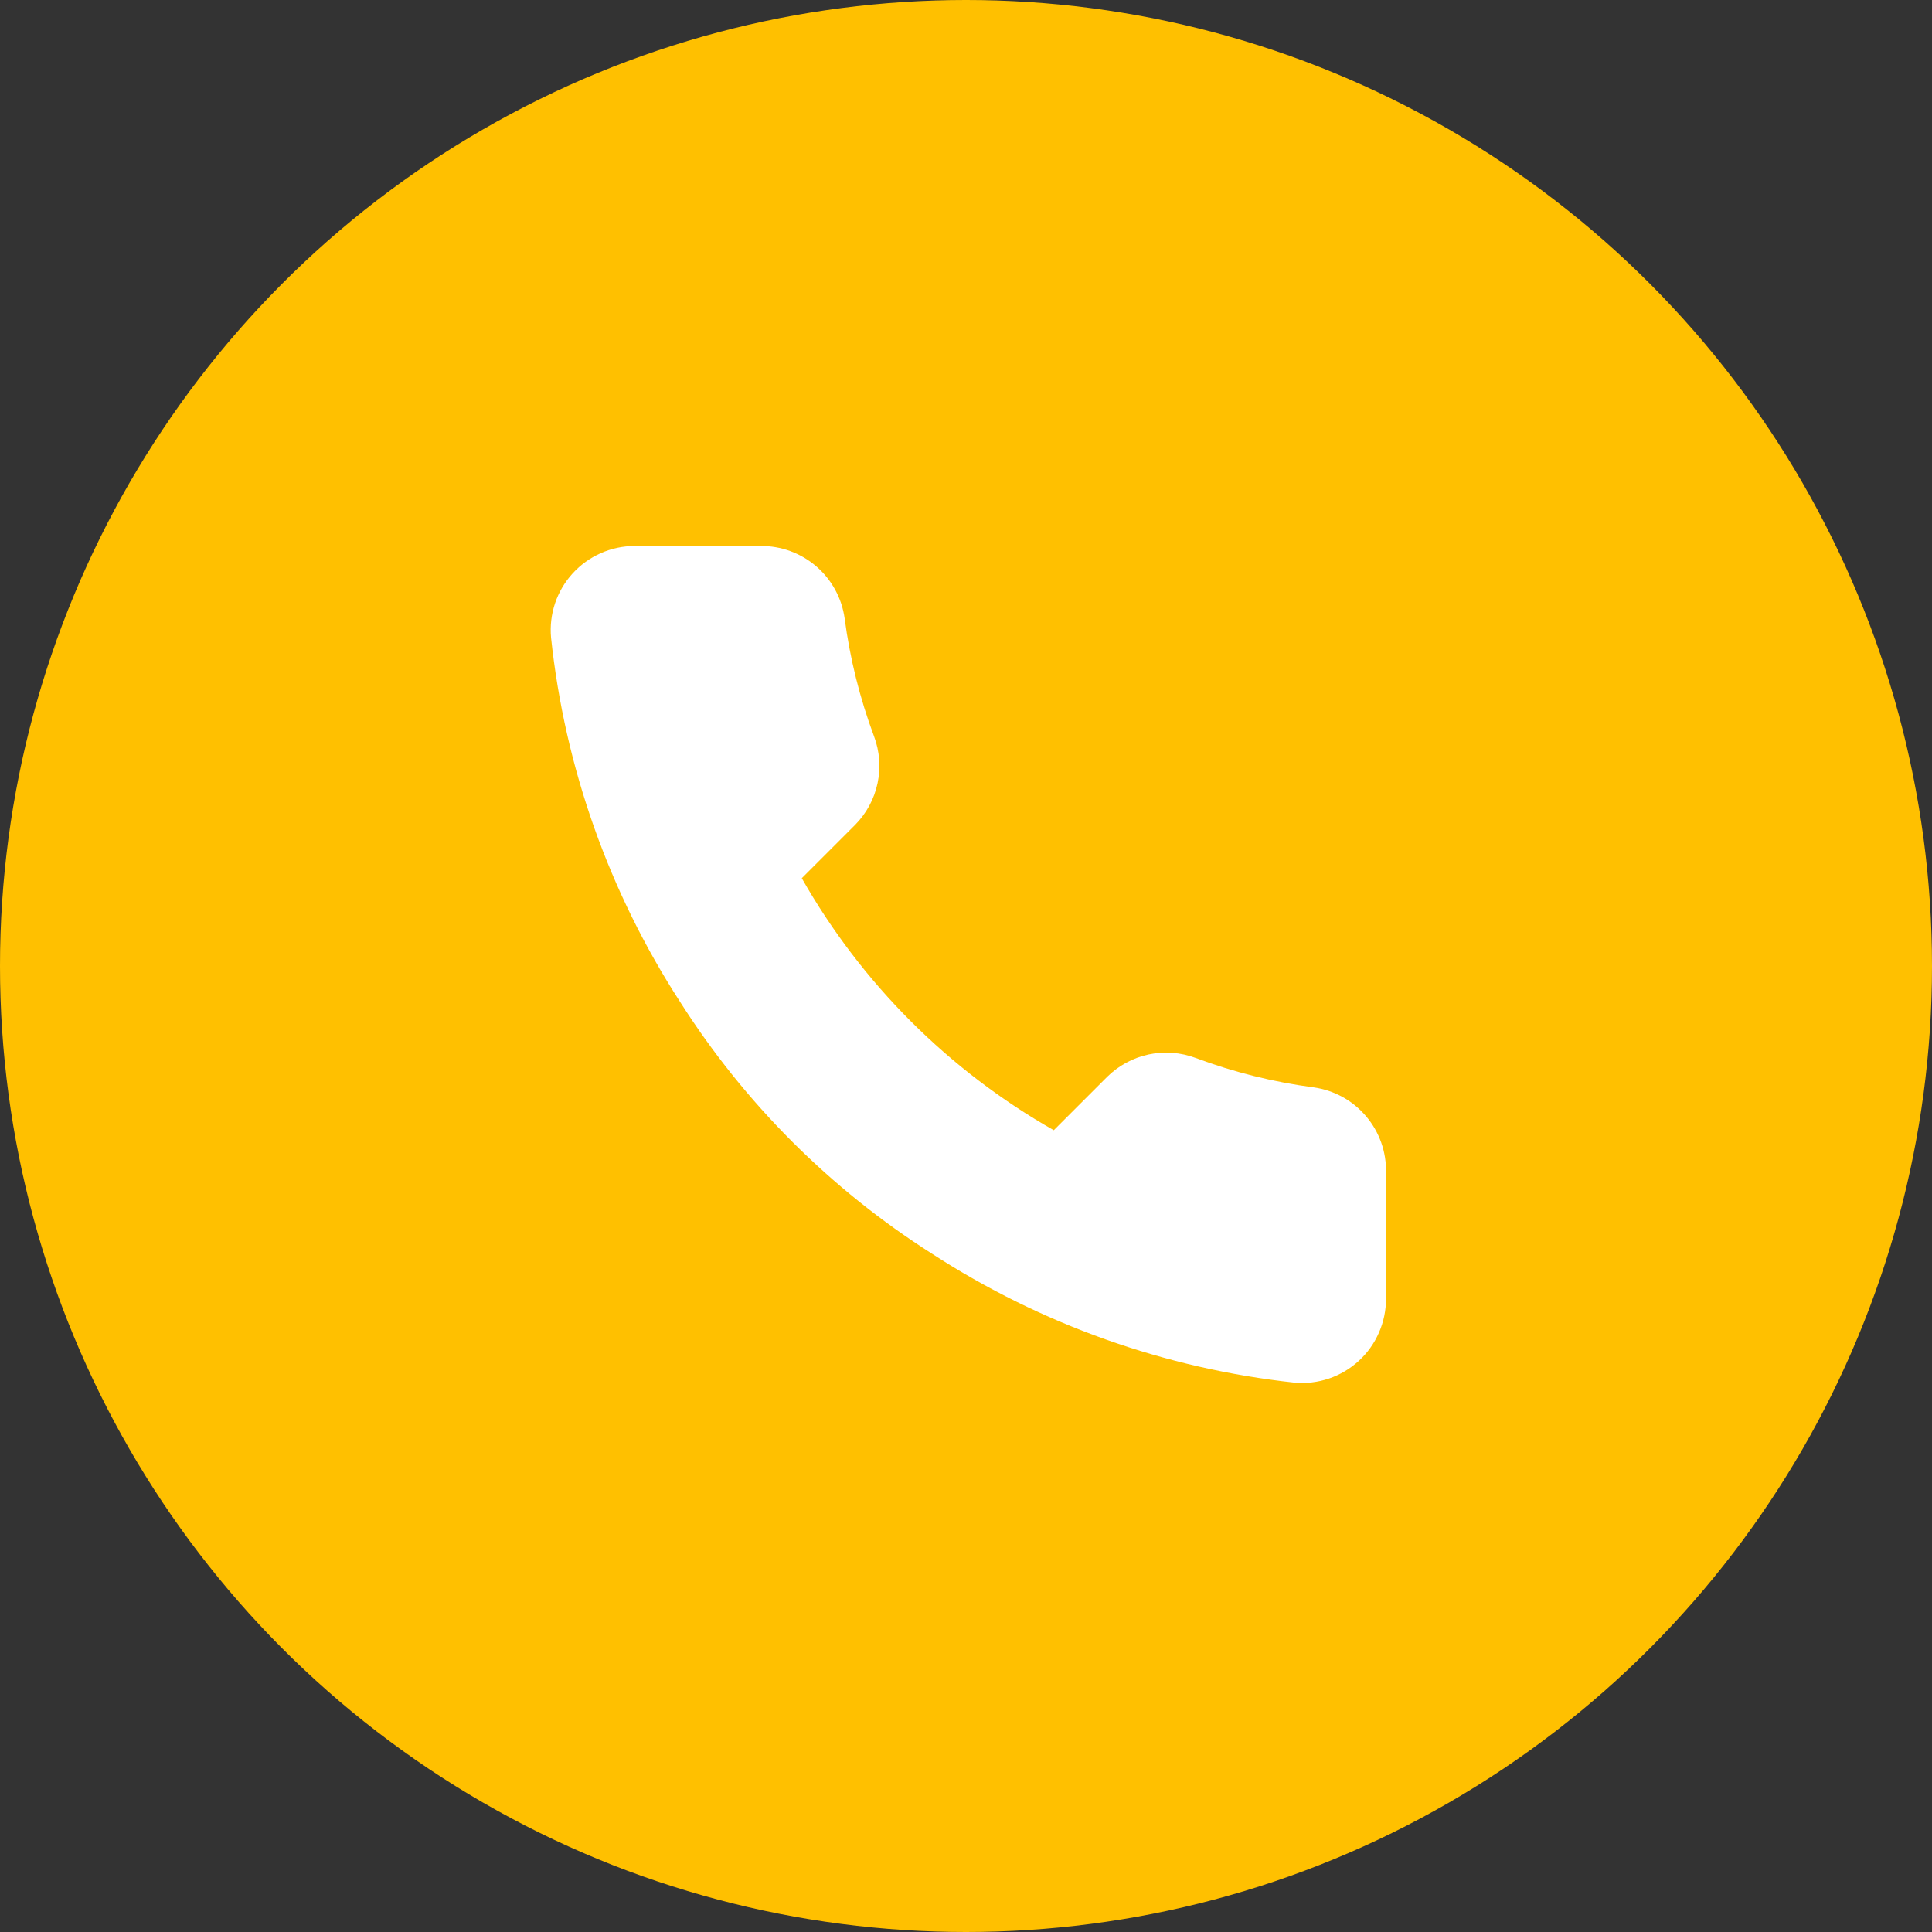<?xml version="1.0" encoding="UTF-8"?> <svg xmlns="http://www.w3.org/2000/svg" width="46" height="46" viewBox="0 0 46 46" fill="none"><rect x="0" y="0" width="46" height="46" fill="#333333" stroke="none"/><circle cx="23" cy="23" r="23" fill="#FFC000"></circle><path d="M33 27.92V30.92C33.001 31.199 32.944 31.474 32.832 31.729C32.721 31.985 32.557 32.214 32.352 32.402C32.147 32.59 31.904 32.734 31.641 32.823C31.377 32.912 31.097 32.945 30.82 32.92C27.743 32.586 24.787 31.534 22.19 29.85C19.774 28.315 17.725 26.266 16.19 23.85C14.5 21.241 13.448 18.271 13.12 15.18C13.095 14.904 13.128 14.625 13.216 14.362C13.305 14.099 13.447 13.857 13.635 13.652C13.822 13.447 14.05 13.283 14.304 13.171C14.558 13.058 14.832 13 15.11 13H18.11C18.595 12.995 19.066 13.167 19.434 13.484C19.802 13.8 20.042 14.239 20.11 14.72C20.237 15.68 20.471 16.623 20.81 17.53C20.945 17.888 20.974 18.277 20.894 18.651C20.814 19.025 20.629 19.368 20.36 19.64L19.09 20.91C20.514 23.414 22.586 25.486 25.09 26.91L26.36 25.64C26.632 25.371 26.975 25.186 27.349 25.106C27.723 25.026 28.112 25.056 28.47 25.19C29.377 25.529 30.32 25.764 31.28 25.89C31.766 25.959 32.209 26.203 32.526 26.578C32.844 26.952 33.012 27.43 33 27.92Z" fill="white"></path></svg> 